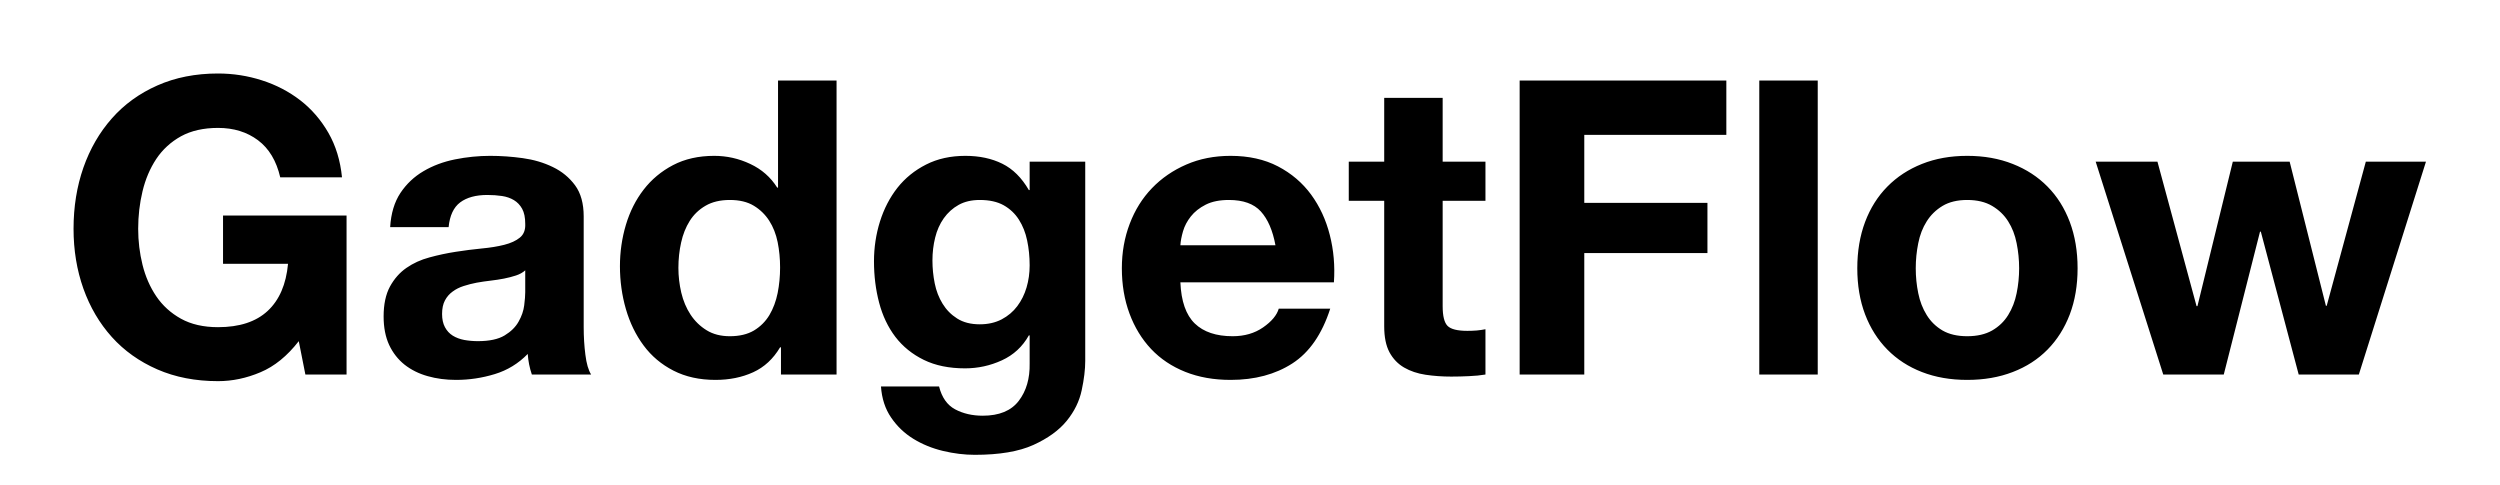 
<svg xmlns="http://www.w3.org/2000/svg" width="340" height="66" viewBox="0 0 340 66">
  <g transform="translate(7.872, -5.064)">
    <path d="M32.76 51.46L32.76 51.46L33.66 56L39.26 56L39.26 34.38L22.46 34.38L22.46 40.94L31.30 40.94Q30.91 45.14 28.53 47.35Q26.15 49.56 21.78 49.56L21.78 49.56Q18.82 49.56 16.74 48.41Q14.67 47.26 13.38 45.36Q12.10 43.46 11.51 41.08Q10.92 38.70 10.92 36.18L10.92 36.18Q10.92 33.54 11.51 31.08Q12.10 28.62 13.38 26.68Q14.67 24.75 16.74 23.60Q18.82 22.46 21.78 22.46L21.78 22.46Q24.98 22.46 27.22 24.14Q29.46 25.82 30.24 29.18L30.24 29.18L38.64 29.18Q38.30 25.76 36.79 23.13Q35.28 20.50 32.96 18.70Q30.63 16.91 27.75 15.99Q24.86 15.06 21.78 15.06L21.78 15.06Q17.19 15.06 13.52 16.69Q9.86 18.31 7.34 21.17Q4.82 24.02 3.47 27.86Q2.13 31.70 2.13 36.18L2.13 36.18Q2.13 40.54 3.47 44.32Q4.82 48.10 7.34 50.90Q9.86 53.70 13.52 55.30Q17.19 56.90 21.78 56.90L21.78 56.90Q24.70 56.90 27.55 55.69Q30.41 54.49 32.76 51.46ZM53.14 35.95L45.19 35.95Q45.36 33.15 46.59 31.30Q47.82 29.46 49.73 28.34Q51.63 27.22 54.01 26.74Q56.39 26.26 58.80 26.26L58.80 26.26Q60.98 26.26 63.22 26.57Q65.46 26.88 67.31 27.78Q69.16 28.67 70.34 30.27Q71.51 31.86 71.51 34.50L71.51 34.50L71.51 49.56Q71.51 51.52 71.74 53.31Q71.96 55.10 72.52 56L72.52 56L64.46 56Q64.23 55.33 64.09 54.63Q63.95 53.93 63.90 53.20L63.90 53.20Q61.99 55.16 59.42 55.94Q56.84 56.73 54.15 56.73L54.15 56.73Q52.08 56.73 50.29 56.22Q48.50 55.72 47.15 54.66Q45.81 53.59 45.05 51.97Q44.30 50.34 44.30 48.10L44.30 48.10Q44.30 45.64 45.16 44.04Q46.03 42.45 47.40 41.50Q48.78 40.54 50.54 40.07Q52.30 39.59 54.10 39.31Q55.89 39.03 57.62 38.86Q59.36 38.70 60.70 38.36Q62.05 38.02 62.83 37.38Q63.62 36.74 63.56 35.50L63.56 35.50Q63.56 34.22 63.14 33.46Q62.72 32.70 62.02 32.28Q61.32 31.86 60.40 31.72Q59.47 31.58 58.41 31.58L58.41 31.58Q56.06 31.58 54.71 32.59Q53.37 33.60 53.14 35.95L53.14 35.95ZM63.56 44.80L63.56 41.83Q63.06 42.28 62.30 42.53Q61.54 42.78 60.68 42.95Q59.81 43.12 58.86 43.23Q57.90 43.34 56.95 43.51L56.95 43.51Q56.06 43.68 55.19 43.96Q54.32 44.24 53.68 44.72Q53.03 45.19 52.64 45.92Q52.25 46.65 52.25 47.77L52.25 47.77Q52.25 48.83 52.64 49.56Q53.03 50.29 53.70 50.71Q54.38 51.13 55.27 51.30Q56.17 51.46 57.12 51.46L57.12 51.46Q59.47 51.46 60.76 50.68Q62.05 49.90 62.66 48.80Q63.28 47.71 63.42 46.59Q63.56 45.47 63.56 44.80L63.56 44.80ZM98.22 41.44L98.22 41.44Q98.22 43.23 97.89 44.91Q97.55 46.59 96.77 47.91Q95.98 49.22 94.67 50.01Q93.35 50.79 91.39 50.79L91.39 50.79Q89.54 50.79 88.23 49.98Q86.91 49.17 86.04 47.85Q85.18 46.54 84.78 44.86Q84.39 43.18 84.39 41.50L84.39 41.50Q84.39 39.70 84.76 38.05Q85.12 36.40 85.93 35.11Q86.74 33.82 88.09 33.04Q89.43 32.26 91.39 32.26L91.39 32.26Q93.35 32.26 94.64 33.04Q95.93 33.82 96.74 35.08Q97.55 36.34 97.89 38.00Q98.22 39.65 98.22 41.44ZM98.22 52.30L98.34 52.30L98.34 56L105.90 56L105.90 16.02L97.94 16.02L97.94 30.58L97.83 30.58Q96.49 28.45 94.16 27.36Q91.84 26.26 89.26 26.26L89.26 26.26Q86.07 26.26 83.66 27.52Q81.26 28.78 79.66 30.86Q78.06 32.93 77.25 35.64Q76.44 38.36 76.44 41.27L76.44 41.27Q76.44 44.30 77.25 47.10Q78.06 49.90 79.66 52.05Q81.26 54.21 83.72 55.47Q86.18 56.73 89.43 56.73L89.43 56.73Q92.29 56.73 94.56 55.69Q96.82 54.66 98.22 52.30L98.22 52.30ZM125.38 49.17L125.38 49.17Q123.54 49.17 122.30 48.38Q121.07 47.60 120.32 46.37Q119.56 45.14 119.25 43.60Q118.94 42.06 118.94 40.49L118.94 40.49Q118.94 38.86 119.31 37.38Q119.67 35.90 120.48 34.75Q121.30 33.60 122.50 32.93Q123.70 32.26 125.38 32.26L125.38 32.26Q127.34 32.26 128.63 32.98Q129.92 33.71 130.70 34.94Q131.49 36.18 131.82 37.77Q132.16 39.37 132.16 41.16L132.16 41.16Q132.16 42.73 131.74 44.16Q131.32 45.58 130.48 46.70Q129.64 47.82 128.35 48.50Q127.06 49.17 125.38 49.17ZM139.72 54.15L139.72 54.15L139.72 27.05L132.16 27.05L132.16 30.91L132.05 30.91Q130.59 28.39 128.44 27.33Q126.28 26.26 123.42 26.26L123.42 26.26Q120.40 26.26 118.08 27.44Q115.75 28.62 114.18 30.60Q112.62 32.59 111.80 35.20Q110.99 37.80 110.99 40.60L110.99 40.60Q110.99 43.57 111.69 46.23Q112.39 48.89 113.90 50.88Q115.42 52.86 117.77 54.01Q120.12 55.16 123.37 55.16L123.37 55.16Q126 55.16 128.38 54.07Q130.76 52.98 132.05 50.68L132.05 50.68L132.16 50.68L132.16 54.49Q132.22 57.57 130.68 59.58Q129.14 61.60 125.78 61.60L125.78 61.60Q123.65 61.60 122.02 60.73Q120.40 59.86 119.84 57.62L119.84 57.62L111.94 57.62Q112.11 60.09 113.32 61.85Q114.52 63.62 116.34 64.74Q118.16 65.86 120.37 66.39Q122.58 66.92 124.71 66.92L124.71 66.92Q129.70 66.92 132.66 65.58Q135.63 64.23 137.20 62.30Q138.77 60.37 139.24 58.13Q139.72 55.89 139.72 54.15ZM165.59 38.42L165.59 38.42L152.66 38.42Q152.71 37.58 153.02 36.51Q153.33 35.45 154.08 34.50Q154.84 33.54 156.10 32.90Q157.36 32.26 159.26 32.26L159.26 32.26Q162.18 32.26 163.60 33.82Q165.03 35.39 165.59 38.42ZM152.66 43.46L152.66 43.46L173.54 43.46Q173.77 40.10 172.98 37.02Q172.20 33.94 170.44 31.53Q168.67 29.12 165.93 27.69Q163.18 26.26 159.49 26.26L159.49 26.26Q156.18 26.26 153.47 27.44Q150.75 28.62 148.79 30.66Q146.83 32.70 145.77 35.50Q144.70 38.30 144.70 41.55L144.70 41.55Q144.70 44.91 145.74 47.71Q146.78 50.51 148.68 52.53Q150.58 54.54 153.33 55.64Q156.07 56.73 159.49 56.73L159.49 56.73Q164.42 56.73 167.89 54.49Q171.36 52.25 173.04 47.04L173.04 47.04L166.04 47.04Q165.65 48.38 163.91 49.59Q162.18 50.79 159.77 50.79L159.77 50.79Q156.41 50.79 154.62 49.06Q152.82 47.32 152.66 43.46ZM194.15 27.05L188.33 27.05L188.33 18.37L180.38 18.37L180.38 27.05L175.56 27.05L175.56 32.37L180.38 32.37L180.38 49.45Q180.38 51.63 181.10 52.98Q181.83 54.32 183.09 55.05Q184.35 55.78 186.00 56.03Q187.66 56.28 189.50 56.28L189.50 56.28Q190.68 56.28 191.91 56.22Q193.14 56.17 194.15 56L194.15 56L194.15 49.84Q193.59 49.95 192.98 50.01Q192.36 50.06 191.69 50.06L191.69 50.06Q189.67 50.06 189.00 49.39Q188.33 48.72 188.33 46.70L188.33 46.70L188.33 32.37L194.15 32.37L194.15 27.05ZM226.91 16.02L198.80 16.02L198.80 56L207.59 56L207.59 39.48L224.34 39.48L224.34 32.65L207.59 32.65L207.59 23.41L226.91 23.41L226.91 16.02ZM239.34 16.02L231.39 16.02L231.39 56L239.34 56L239.34 16.02ZM252.67 41.55L252.67 41.55Q252.67 39.82 253.01 38.14Q253.34 36.46 254.16 35.17Q254.97 33.88 256.31 33.07Q257.66 32.26 259.67 32.26L259.67 32.26Q261.69 32.26 263.06 33.07Q264.43 33.88 265.24 35.17Q266.06 36.46 266.39 38.14Q266.73 39.82 266.73 41.55L266.73 41.55Q266.73 43.29 266.39 44.94Q266.06 46.59 265.24 47.91Q264.43 49.22 263.06 50.01Q261.69 50.79 259.67 50.79L259.67 50.79Q257.66 50.79 256.31 50.01Q254.97 49.22 254.16 47.91Q253.34 46.59 253.01 44.94Q252.67 43.29 252.67 41.55ZM244.72 41.55L244.72 41.55Q244.72 45.02 245.78 47.82Q246.85 50.62 248.81 52.61Q250.77 54.60 253.51 55.66Q256.26 56.73 259.67 56.73L259.67 56.73Q263.09 56.73 265.86 55.66Q268.63 54.60 270.59 52.61Q272.55 50.62 273.62 47.82Q274.68 45.02 274.68 41.55L274.68 41.55Q274.68 38.08 273.62 35.25Q272.55 32.42 270.59 30.44Q268.63 28.45 265.86 27.36Q263.09 26.26 259.67 26.26L259.67 26.26Q256.26 26.26 253.51 27.36Q250.77 28.45 248.81 30.44Q246.85 32.42 245.78 35.25Q244.72 38.08 244.72 41.55ZM304.75 56L312.93 56L322.06 27.05L313.88 27.05L308.56 46.65L308.45 46.65L303.52 27.05L295.79 27.05L290.98 46.70L290.86 46.70L285.54 27.05L277.14 27.05L286.33 56L294.56 56L299.49 36.57L299.60 36.57L304.75 56Z" fill="black" />
  </g>
</svg>
